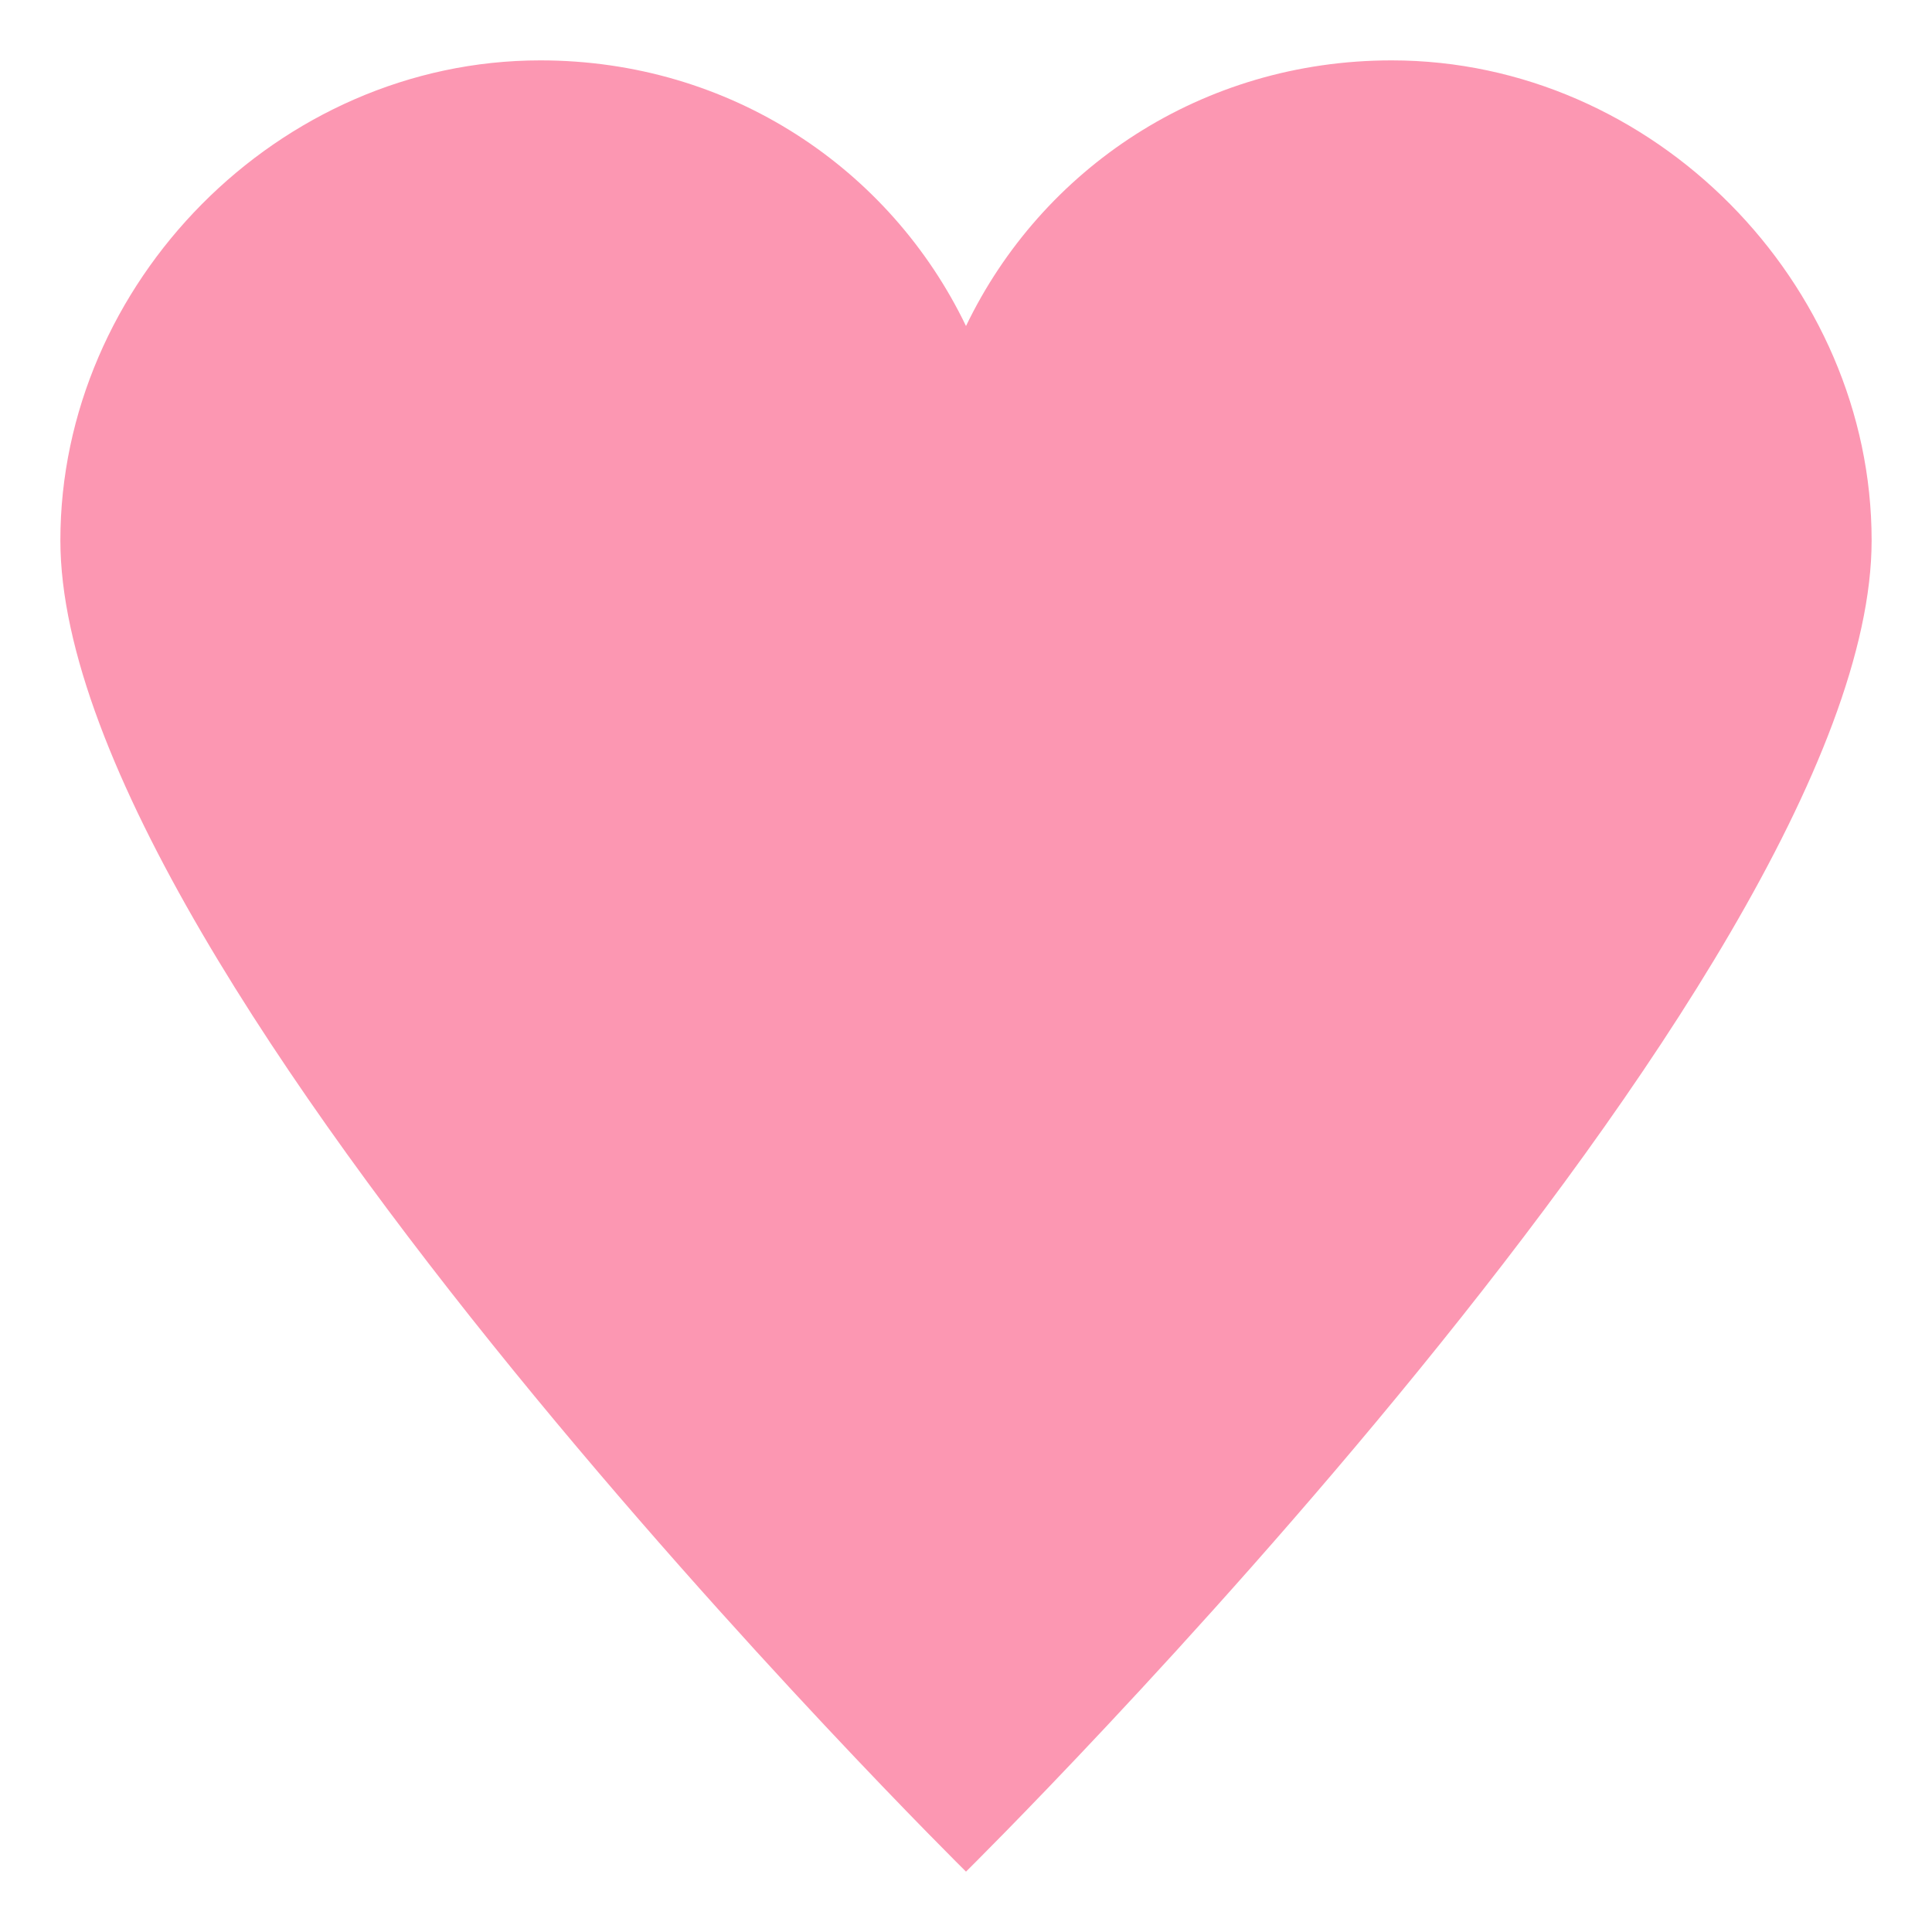 <svg xmlns="http://www.w3.org/2000/svg" viewBox="0 0 64 64"><path fill="#FC97B2" d="M46.1 2C39.8 2 34.5 5.6 32 10.8 29.5 5.6 24.2 2 17.9 2 9.2 2 2 9.4 2 17.9 2 32.4 32 62 32 62s30-29.6 30-44.1C62 9.4 54.8 2 46.1 2z"/></svg>